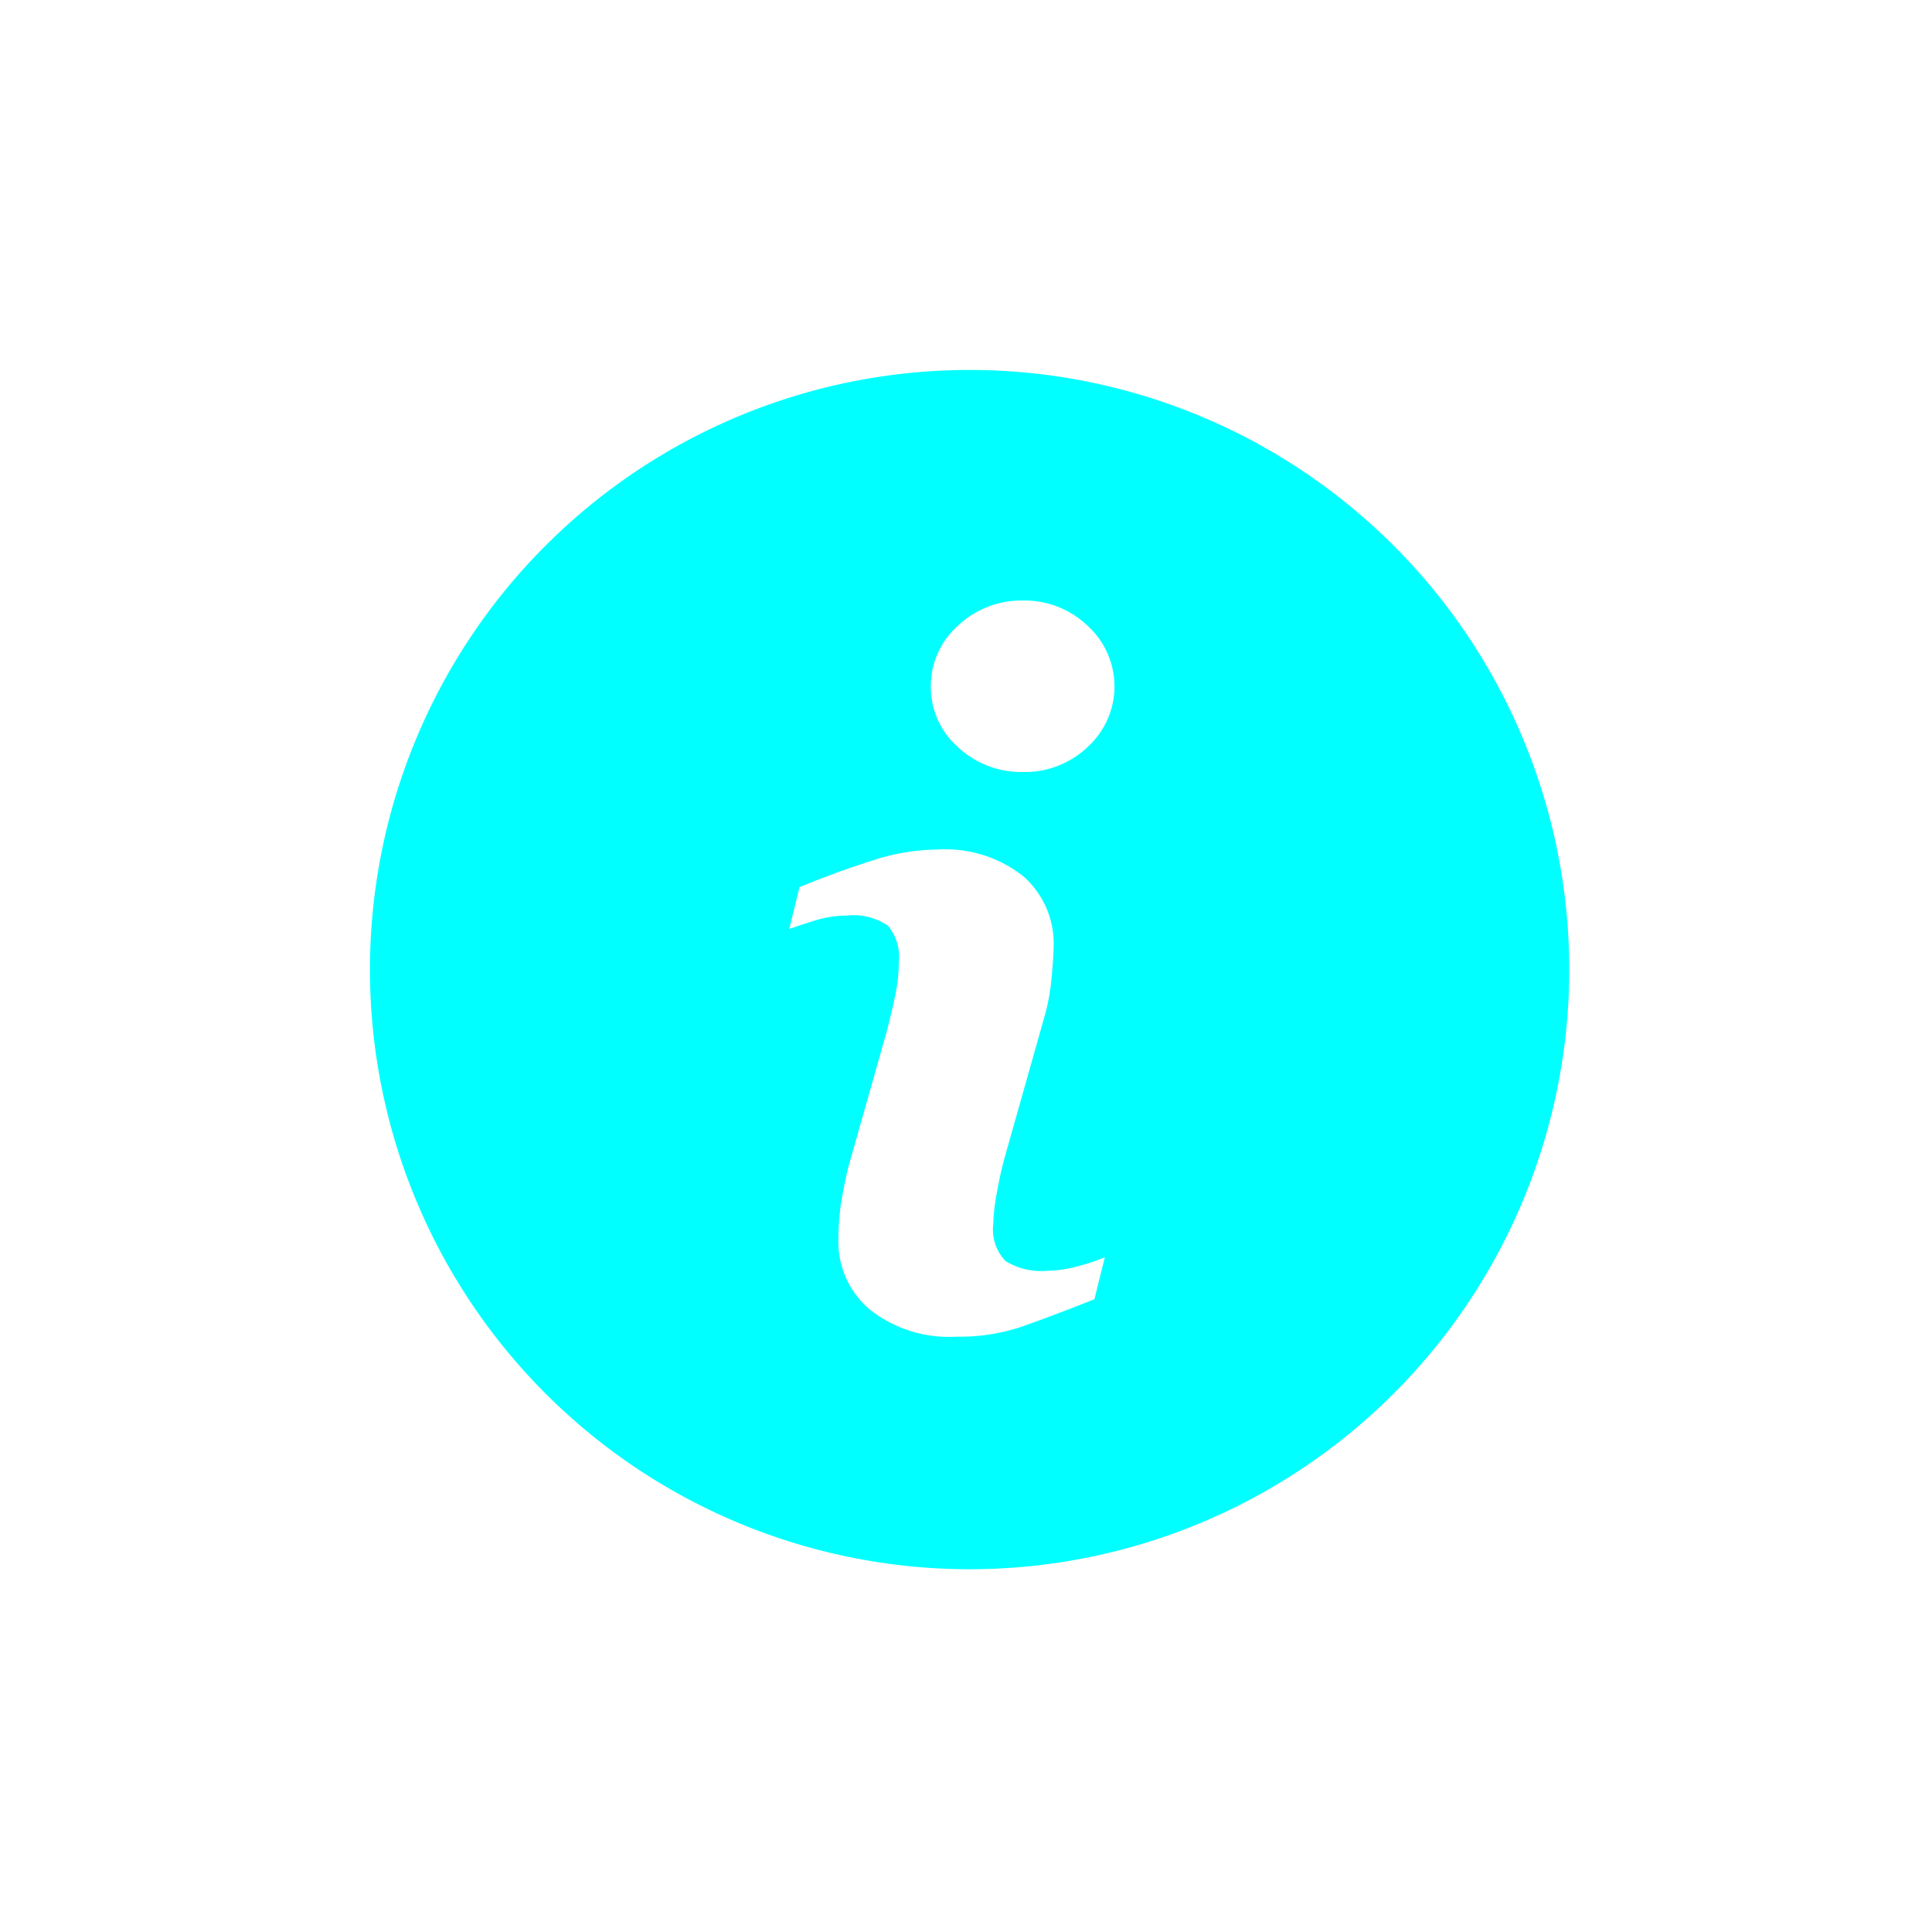 <svg xmlns="http://www.w3.org/2000/svg" width="94" height="94" viewBox="0 0 94 94"><rect width="94" height="94" fill="none"></rect><g transform="translate(18 18)"><path d="M29.174,0A29.175,29.175,0,1,0,58.35,29.174,29.176,29.176,0,0,0,29.174,0Zm6.073,45.215q-2.252.889-3.594,1.353a9.48,9.48,0,0,1-3.117.467A6.212,6.212,0,0,1,24.3,45.7a4.3,4.3,0,0,1-1.509-3.376A12.264,12.264,0,0,1,22.9,40.7c.077-.553.2-1.176.363-1.875l1.88-6.639c.165-.637.309-1.242.422-1.805a8.006,8.006,0,0,0,.168-1.563,2.408,2.408,0,0,0-.524-1.771,2.974,2.974,0,0,0-2.008-.5,5.27,5.27,0,0,0-1.494.222c-.506.156-.946.3-1.307.435l.5-2.045q1.845-.752,3.532-1.287a10.434,10.434,0,0,1,3.186-.538,6.1,6.1,0,0,1,4.179,1.309,4.349,4.349,0,0,1,1.467,3.4q0,.433-.1,1.524a10.2,10.2,0,0,1-.375,2l-1.87,6.619c-.153.531-.289,1.139-.412,1.818a9.612,9.612,0,0,0-.18,1.546,2.221,2.221,0,0,0,.59,1.8,3.3,3.3,0,0,0,2.043.479,5.925,5.925,0,0,0,1.546-.24,8.791,8.791,0,0,0,1.25-.42Zm-.331-26.867a4.462,4.462,0,0,1-3.149,1.215,4.509,4.509,0,0,1-3.161-1.215A3.879,3.879,0,0,1,27.289,15.4a3.918,3.918,0,0,1,1.316-2.954,4.476,4.476,0,0,1,3.161-1.228,4.426,4.426,0,0,1,3.149,1.228,3.979,3.979,0,0,1,0,5.9Z" fill="aqua"></path></g></svg>
